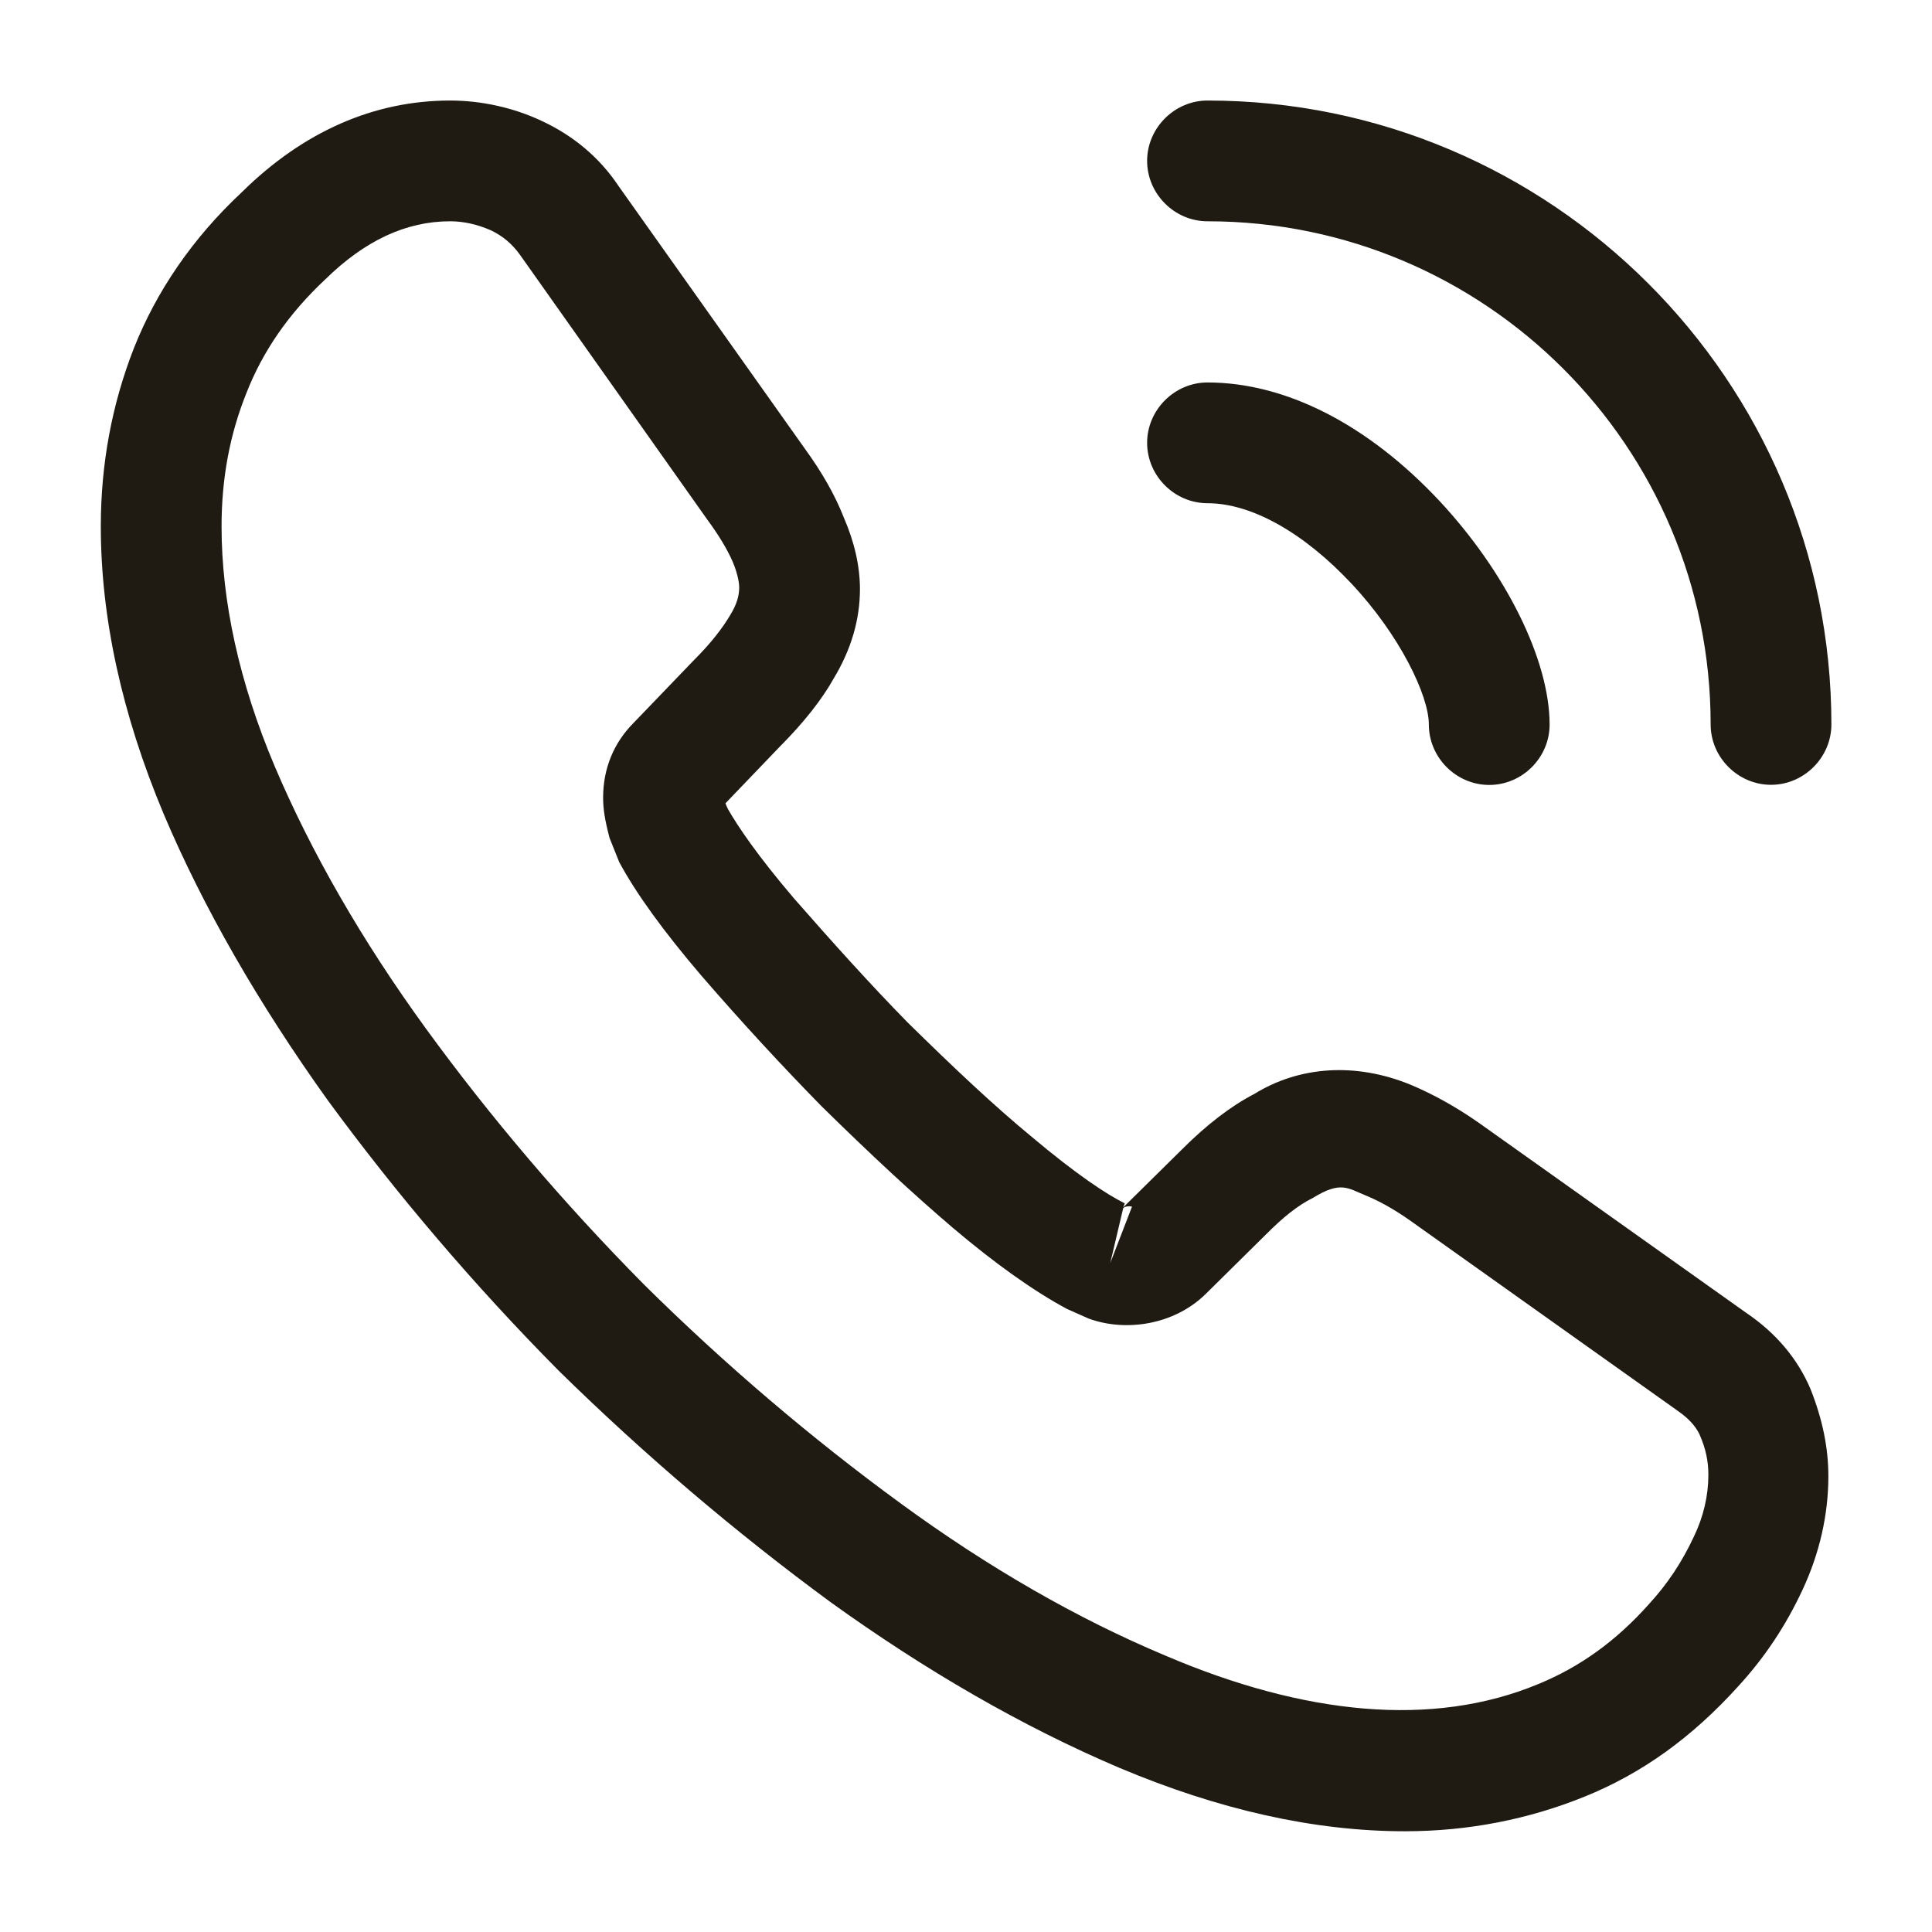<svg width="28" height="28" viewBox="0 0 28 28" fill="none" xmlns="http://www.w3.org/2000/svg">
<path d="M20.361 26.54C19.043 26.54 17.654 26.225 16.219 25.619C14.819 25.024 13.408 24.207 12.031 23.215C10.666 22.212 9.348 21.092 8.099 19.867C6.863 18.619 5.743 17.3 4.751 15.947C3.748 14.547 2.943 13.147 2.371 11.794C1.764 10.347 1.461 8.947 1.461 7.629C1.461 6.719 1.624 5.855 1.939 5.05C2.266 4.222 2.791 3.452 3.503 2.787C4.401 1.9 5.428 1.457 6.524 1.457C6.979 1.457 7.446 1.562 7.843 1.749C8.298 1.959 8.683 2.274 8.963 2.694L11.669 6.509C11.914 6.847 12.101 7.174 12.229 7.5C12.381 7.85 12.463 8.2 12.463 8.539C12.463 8.982 12.334 9.414 12.089 9.822C11.914 10.137 11.646 10.475 11.308 10.814L10.514 11.642C10.526 11.677 10.538 11.7 10.549 11.724C10.689 11.969 10.969 12.389 11.506 13.019C12.078 13.672 12.614 14.267 13.151 14.815C13.839 15.492 14.411 16.029 14.948 16.472C15.613 17.032 16.044 17.312 16.301 17.44L16.278 17.499L17.129 16.659C17.491 16.297 17.841 16.029 18.179 15.854C18.821 15.457 19.638 15.387 20.454 15.725C20.758 15.854 21.084 16.029 21.434 16.274L25.308 19.027C25.739 19.319 26.054 19.692 26.241 20.135C26.416 20.579 26.498 20.987 26.498 21.395C26.498 21.955 26.369 22.515 26.124 23.04C25.879 23.565 25.576 24.02 25.191 24.44C24.526 25.175 23.803 25.7 22.963 26.039C22.158 26.365 21.283 26.54 20.361 26.54ZM6.524 3.207C5.883 3.207 5.288 3.487 4.716 4.047C4.179 4.549 3.806 5.097 3.573 5.692C3.328 6.299 3.211 6.94 3.211 7.629C3.211 8.714 3.468 9.892 3.981 11.105C4.506 12.342 5.241 13.625 6.174 14.909C7.108 16.192 8.169 17.44 9.336 18.619C10.503 19.774 11.763 20.847 13.058 21.792C14.318 22.714 15.613 23.46 16.896 23.997C18.891 24.849 20.758 25.047 22.298 24.405C22.893 24.16 23.418 23.787 23.896 23.25C24.164 22.959 24.374 22.644 24.549 22.27C24.689 21.979 24.759 21.675 24.759 21.372C24.759 21.185 24.724 20.999 24.631 20.789C24.596 20.719 24.526 20.59 24.304 20.439L20.431 17.685C20.198 17.522 19.988 17.405 19.789 17.324C19.533 17.219 19.428 17.114 19.031 17.359C18.798 17.475 18.588 17.65 18.354 17.884L17.468 18.759C17.013 19.202 16.313 19.307 15.776 19.109L15.461 18.969C14.983 18.712 14.423 18.315 13.804 17.79C13.244 17.312 12.638 16.752 11.903 16.029C11.331 15.445 10.759 14.827 10.164 14.139C9.616 13.497 9.219 12.949 8.974 12.494L8.834 12.144C8.764 11.875 8.741 11.724 8.741 11.56C8.741 11.14 8.893 10.767 9.184 10.475L10.059 9.565C10.293 9.332 10.468 9.11 10.584 8.912C10.678 8.76 10.713 8.632 10.713 8.515C10.713 8.422 10.678 8.282 10.619 8.142C10.538 7.955 10.409 7.745 10.246 7.524L7.539 3.697C7.423 3.534 7.283 3.417 7.108 3.335C6.921 3.254 6.723 3.207 6.524 3.207ZM16.278 17.51L16.091 18.304L16.406 17.487C16.348 17.475 16.301 17.487 16.278 17.51Z" fill="#1F1B13"/>
<path d="M21.583 11.376C21.105 11.376 20.708 10.98 20.708 10.501C20.708 10.081 20.288 9.206 19.588 8.46C18.9 7.725 18.142 7.293 17.5 7.293C17.022 7.293 16.625 6.896 16.625 6.418C16.625 5.94 17.022 5.543 17.5 5.543C18.632 5.543 19.822 6.15 20.86 7.258C21.828 8.296 22.458 9.568 22.458 10.501C22.458 10.98 22.062 11.376 21.583 11.376Z" fill="#1F1B13"/>
<path d="M25.667 11.374C25.188 11.374 24.792 10.977 24.792 10.499C24.792 6.474 21.525 3.207 17.5 3.207C17.022 3.207 16.625 2.81 16.625 2.332C16.625 1.854 17.022 1.457 17.5 1.457C22.482 1.457 26.542 5.517 26.542 10.499C26.542 10.977 26.145 11.374 25.667 11.374Z" fill="#1F1B13"/>
</svg>
